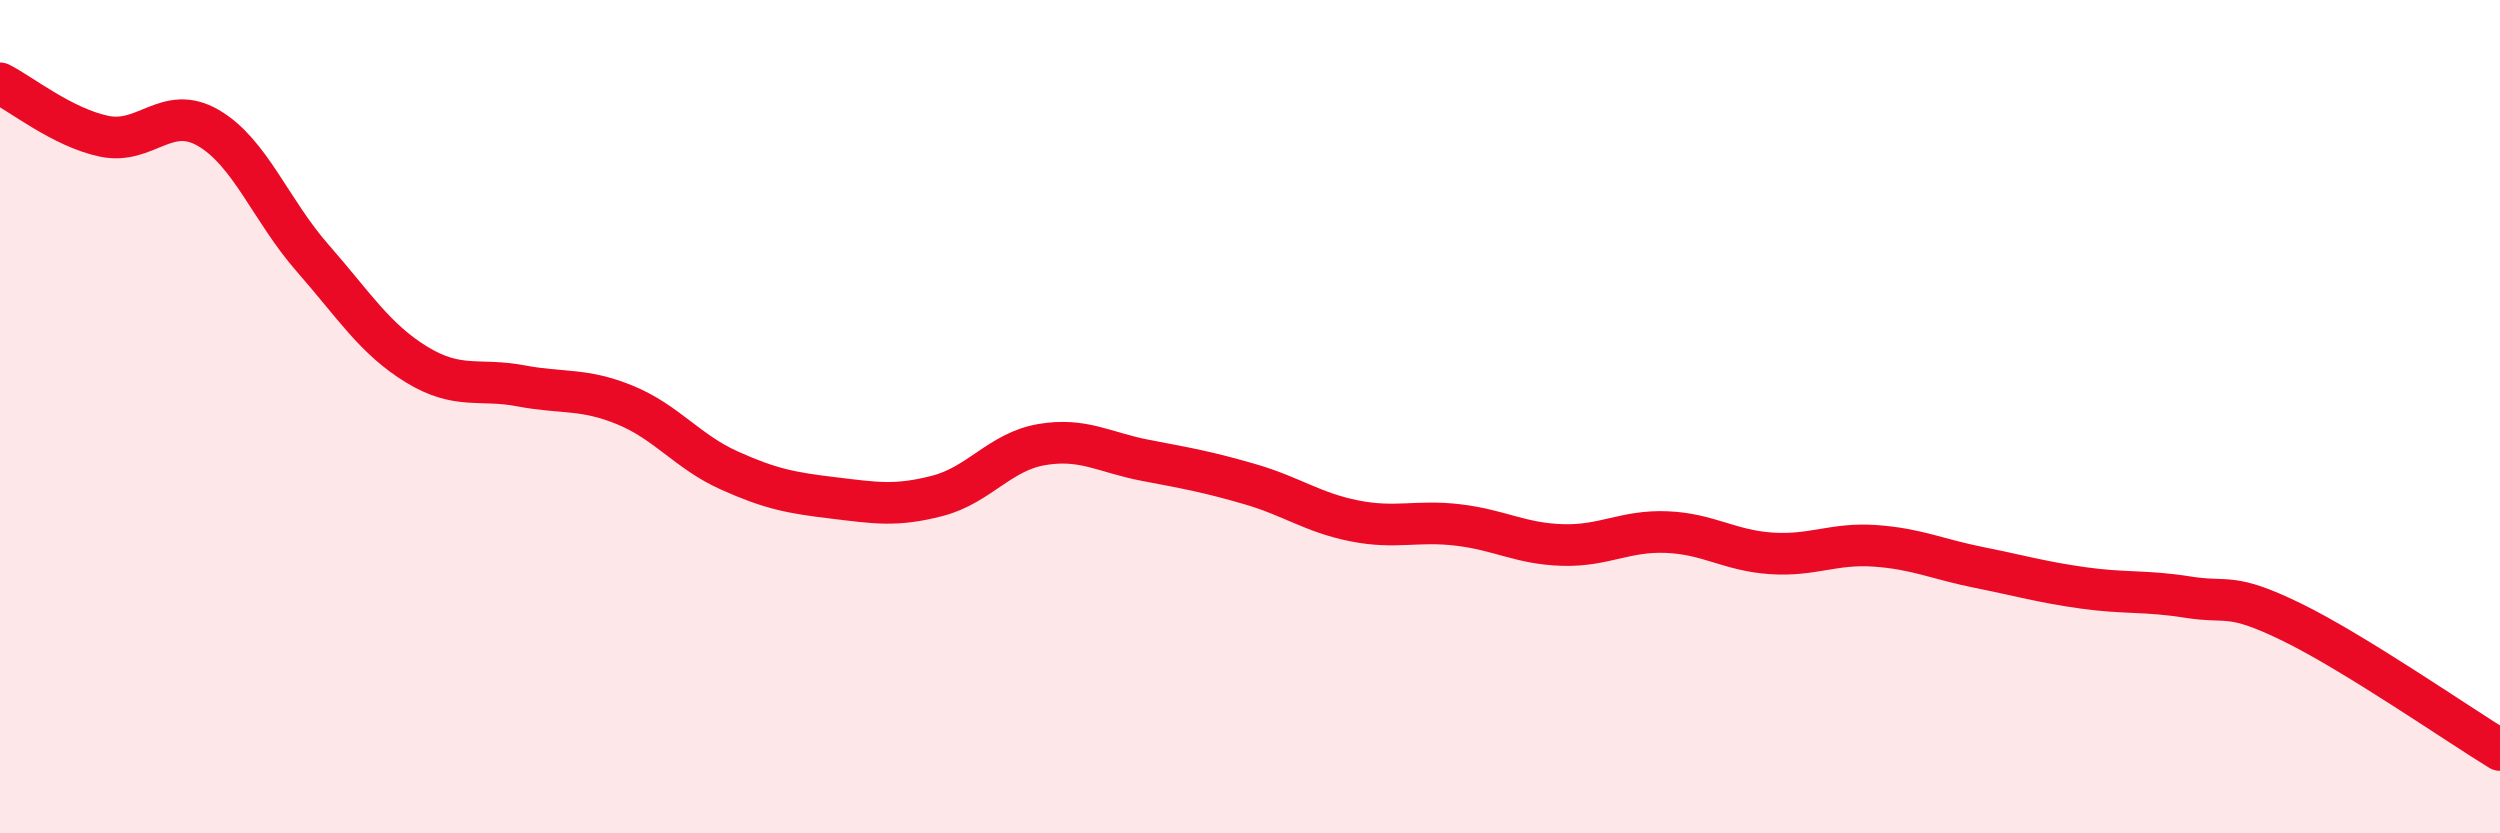 
    <svg width="60" height="20" viewBox="0 0 60 20" xmlns="http://www.w3.org/2000/svg">
      <path
        d="M 0,2 C 0.5,2.25 1.5,3.06 2.5,3.27 C 3.5,3.48 4,2.49 5,3.07 C 6,3.65 6.5,5.05 7.5,6.19 C 8.5,7.33 9,8.14 10,8.75 C 11,9.36 11.5,9.07 12.5,9.26 C 13.5,9.45 14,9.31 15,9.72 C 16,10.13 16.5,10.84 17.5,11.29 C 18.5,11.74 19,11.83 20,11.95 C 21,12.07 21.5,12.16 22.5,11.9 C 23.5,11.64 24,10.84 25,10.67 C 26,10.5 26.5,10.86 27.5,11.05 C 28.5,11.24 29,11.33 30,11.62 C 31,11.91 31.5,12.3 32.5,12.5 C 33.5,12.7 34,12.48 35,12.6 C 36,12.72 36.5,13.05 37.5,13.08 C 38.5,13.11 39,12.73 40,12.77 C 41,12.81 41.5,13.21 42.5,13.28 C 43.5,13.35 44,13.03 45,13.1 C 46,13.17 46.5,13.42 47.5,13.62 C 48.5,13.82 49,13.97 50,14.11 C 51,14.25 51.5,14.17 52.5,14.33 C 53.5,14.49 53.5,14.2 55,14.93 C 56.5,15.66 59,17.39 60,18L60 20L0 20Z"
        fill="#EB0A25"
        opacity="0.1"
        stroke-linecap="round"
        stroke-linejoin="round"
      />
      <path
        d="M 0,2 C 0.5,2.25 1.5,3.06 2.5,3.27 C 3.5,3.48 4,2.49 5,3.07 C 6,3.65 6.5,5.05 7.5,6.19 C 8.5,7.33 9,8.14 10,8.75 C 11,9.36 11.5,9.07 12.5,9.26 C 13.5,9.45 14,9.31 15,9.72 C 16,10.13 16.5,10.84 17.5,11.29 C 18.5,11.74 19,11.83 20,11.95 C 21,12.07 21.5,12.16 22.5,11.9 C 23.5,11.64 24,10.84 25,10.67 C 26,10.5 26.5,10.86 27.5,11.05 C 28.5,11.24 29,11.33 30,11.62 C 31,11.91 31.5,12.3 32.5,12.5 C 33.5,12.7 34,12.48 35,12.6 C 36,12.72 36.5,13.05 37.5,13.08 C 38.5,13.11 39,12.73 40,12.77 C 41,12.81 41.5,13.21 42.5,13.28 C 43.5,13.35 44,13.03 45,13.1 C 46,13.17 46.5,13.42 47.5,13.62 C 48.5,13.82 49,13.97 50,14.11 C 51,14.25 51.5,14.17 52.5,14.33 C 53.5,14.49 53.5,14.2 55,14.93 C 56.5,15.66 59,17.39 60,18"
        stroke="#EB0A25"
        stroke-width="1"
        fill="none"
        stroke-linecap="round"
        stroke-linejoin="round"
      />
    </svg>
  